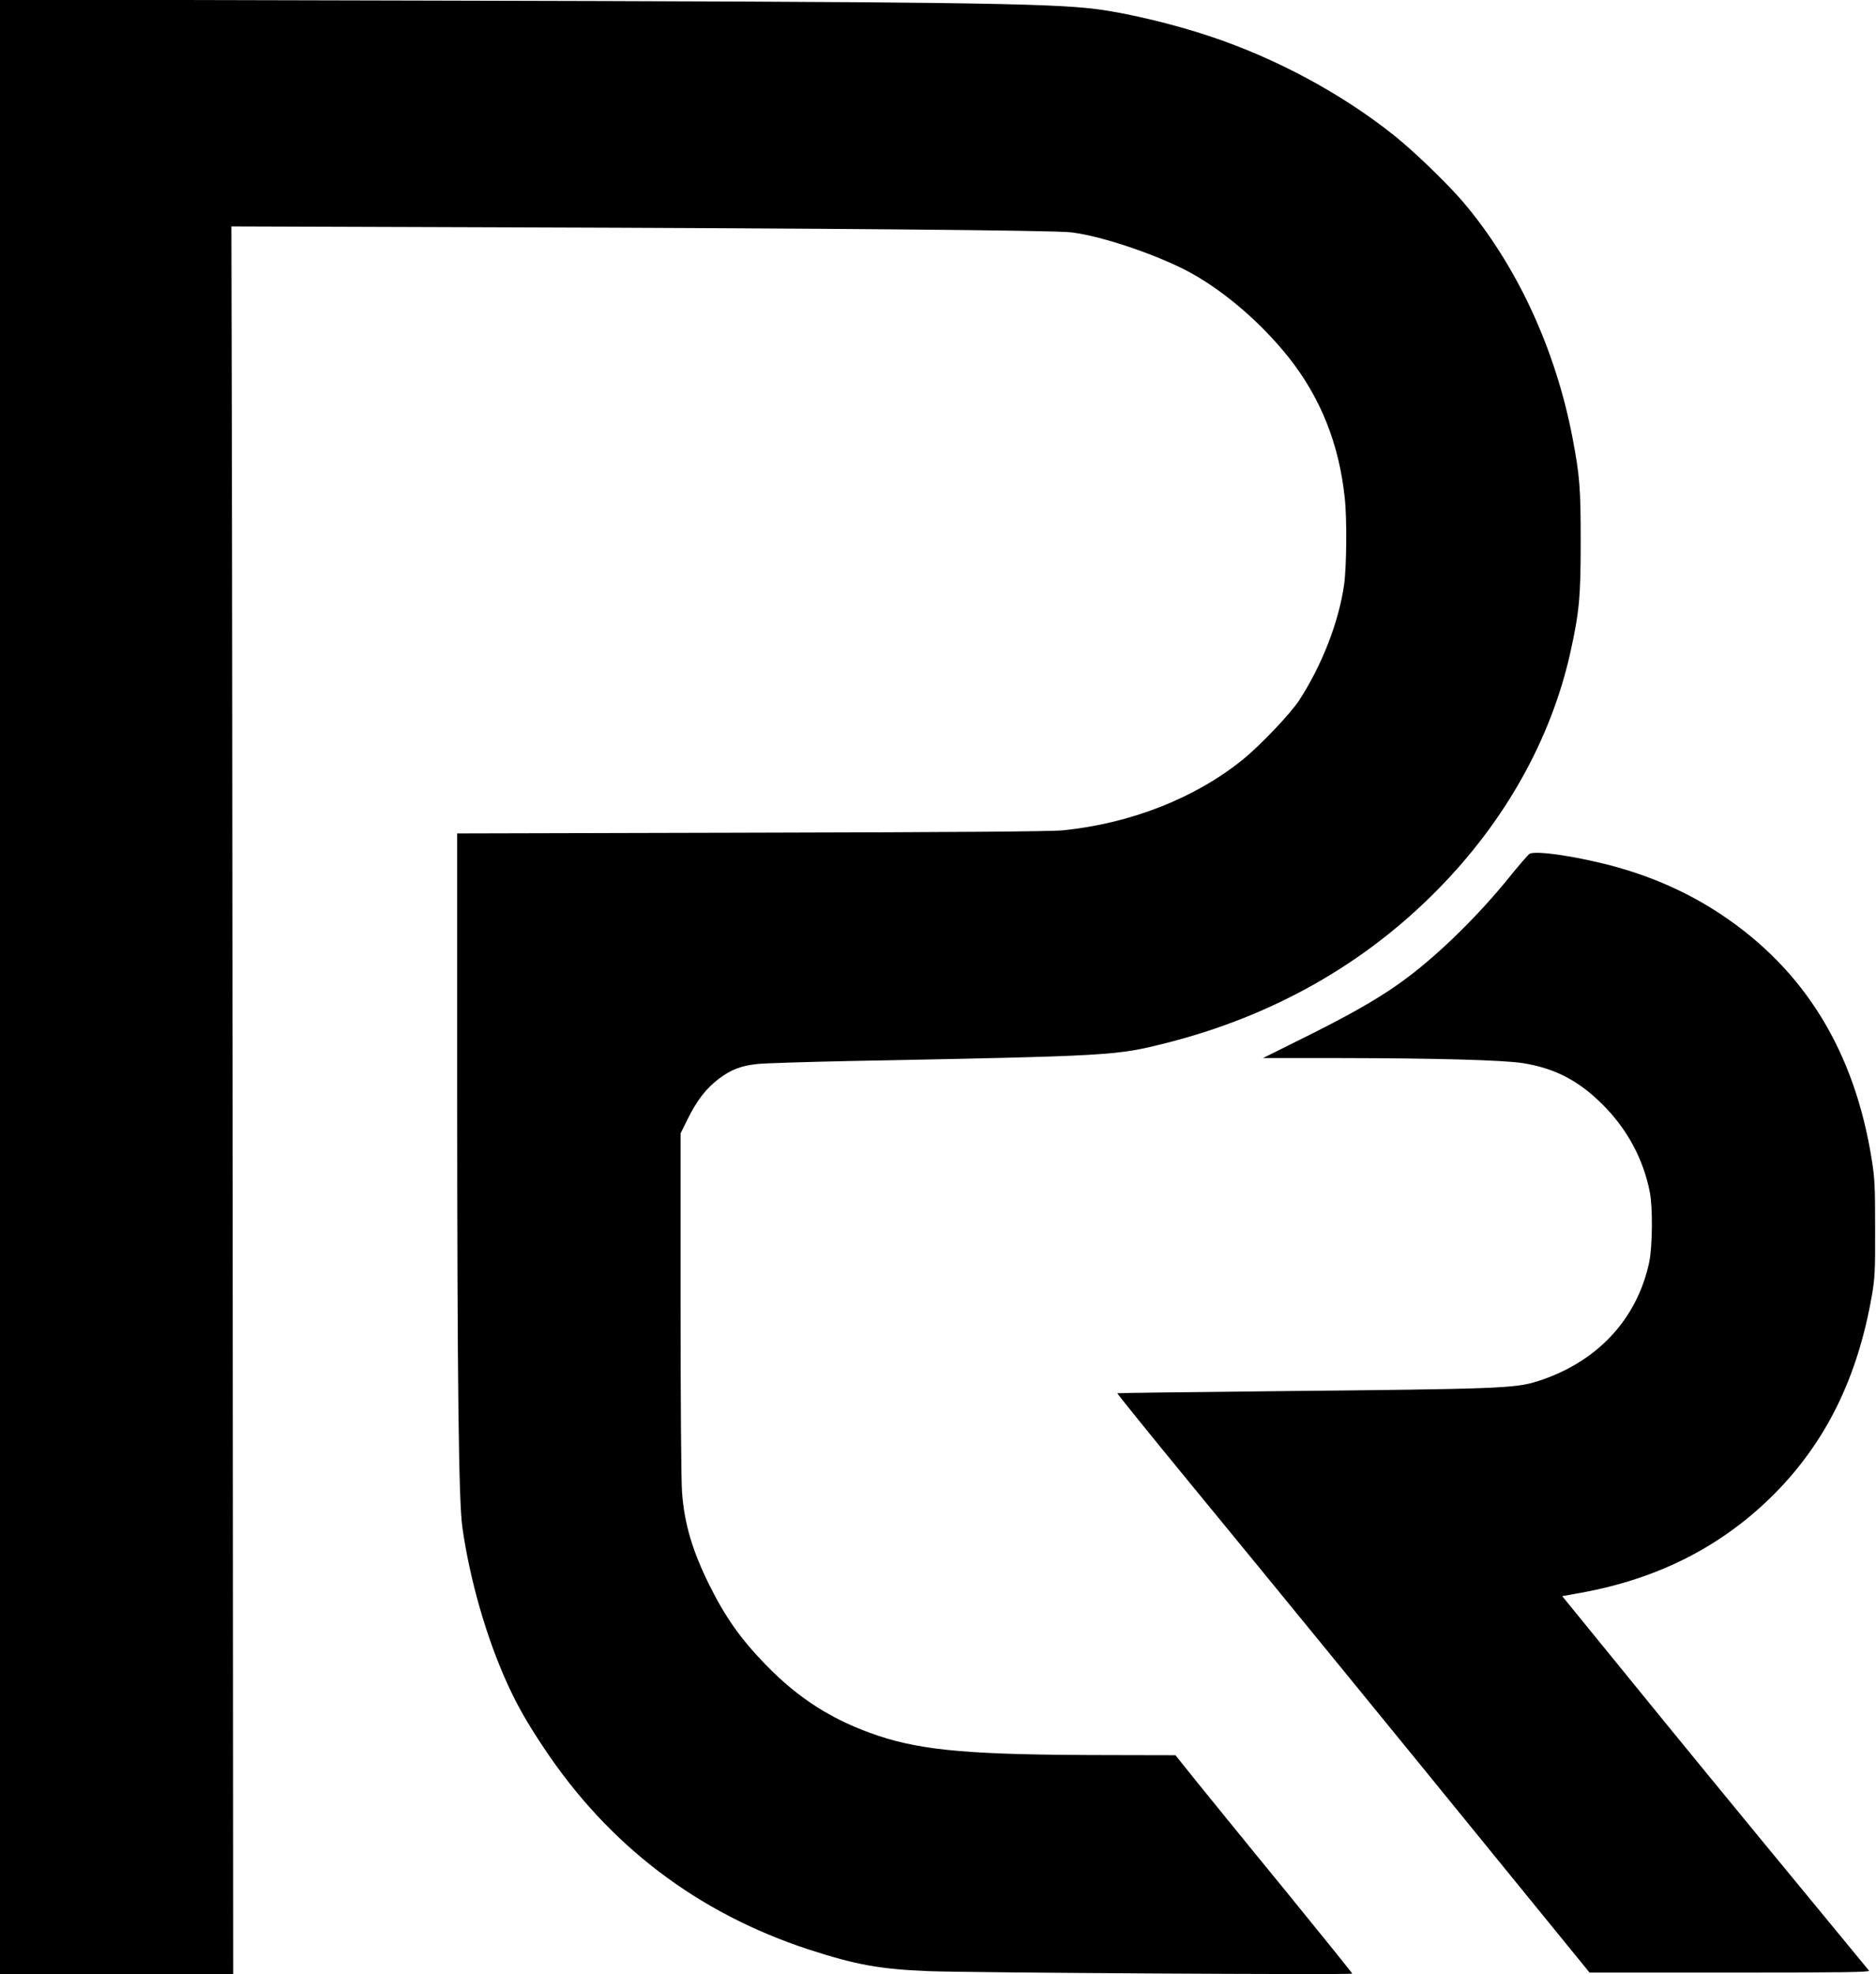 <?xml version="1.0" standalone="no"?>
<!DOCTYPE svg PUBLIC "-//W3C//DTD SVG 20010904//EN"
 "http://www.w3.org/TR/2001/REC-SVG-20010904/DTD/svg10.dtd">
<svg version="1.0" xmlns="http://www.w3.org/2000/svg"
 viewBox="0 0 1268 1334"
 preserveAspectRatio="xMidYMid meet">
<g transform="translate(0,1334) scale(0.1,-0.1)"
fill="#000000" stroke="none">
<path d="M0 6672 l0 -6672 788 0 788 0 -3 4553 c-2 2503 -4 5161 -6 5904 l-3
1353 1805 -6 c2221 -7 3758 -20 3871 -34 216 -26 608 -161 823 -282 229 -130
466 -336 647 -563 215 -271 340 -582 379 -947 16 -142 13 -464 -4 -588 -36
-253 -149 -543 -302 -780 -61 -93 -262 -305 -383 -403 -323 -261 -756 -431
-1215 -478 -76 -8 -734 -13 -2102 -16 l-1993 -5 0 -1756 c1 -1974 10 -2753 35
-2932 50 -354 162 -745 303 -1055 67 -148 132 -262 247 -435 440 -662 1041
-1118 1792 -1364 316 -103 483 -133 806 -146 273 -11 2867 -26 2867 -17 0 4
-201 253 -447 555 -247 301 -515 632 -598 734 l-150 187 -470 1 c-901 1 -1233
29 -1537 130 -304 101 -538 249 -763 481 -169 174 -272 320 -380 537 -115 232
-169 414 -185 626 -6 77 -10 606 -10 1279 l0 1148 50 101 c63 126 125 205 210
269 81 61 148 87 259 99 47 5 327 14 621 20 1797 35 1800 35 2155 125 711 182
1326 530 1818 1029 459 464 770 1020 901 1606 61 276 70 377 70 750 0 361 -6
442 -55 700 -115 603 -379 1171 -742 1598 -104 121 -331 341 -462 445 -354
283 -799 523 -1248 672 -244 82 -567 159 -772 184 -314 40 -996 49 -4512 57
l-2893 7 0 -6671z"/>
<path d="M10338 7570 c-10 -6 -73 -79 -140 -162 -205 -253 -463 -507 -687
-675 -156 -118 -347 -230 -655 -384 l-320 -159 535 0 c625 -1 1085 -13 1221
-34 215 -34 377 -117 540 -280 165 -164 275 -367 319 -591 21 -105 18 -369 -4
-475 -83 -388 -355 -677 -755 -804 -153 -48 -255 -52 -1772 -67 -586 -6 -1066
-12 -1068 -14 -2 -2 202 -255 454 -562 623 -758 1461 -1784 2158 -2641 l580
-712 949 0 c758 0 948 3 940 13 -5 6 -169 205 -364 442 -559 678 -916 1113
-1328 1620 l-382 469 128 23 c523 95 953 315 1302 664 352 353 566 788 663
1344 20 117 23 162 22 450 0 282 -2 337 -22 464 -116 735 -453 1286 -1021
1663 -213 141 -443 245 -698 317 -249 70 -554 117 -595 91z"/>
</g>
</svg>
